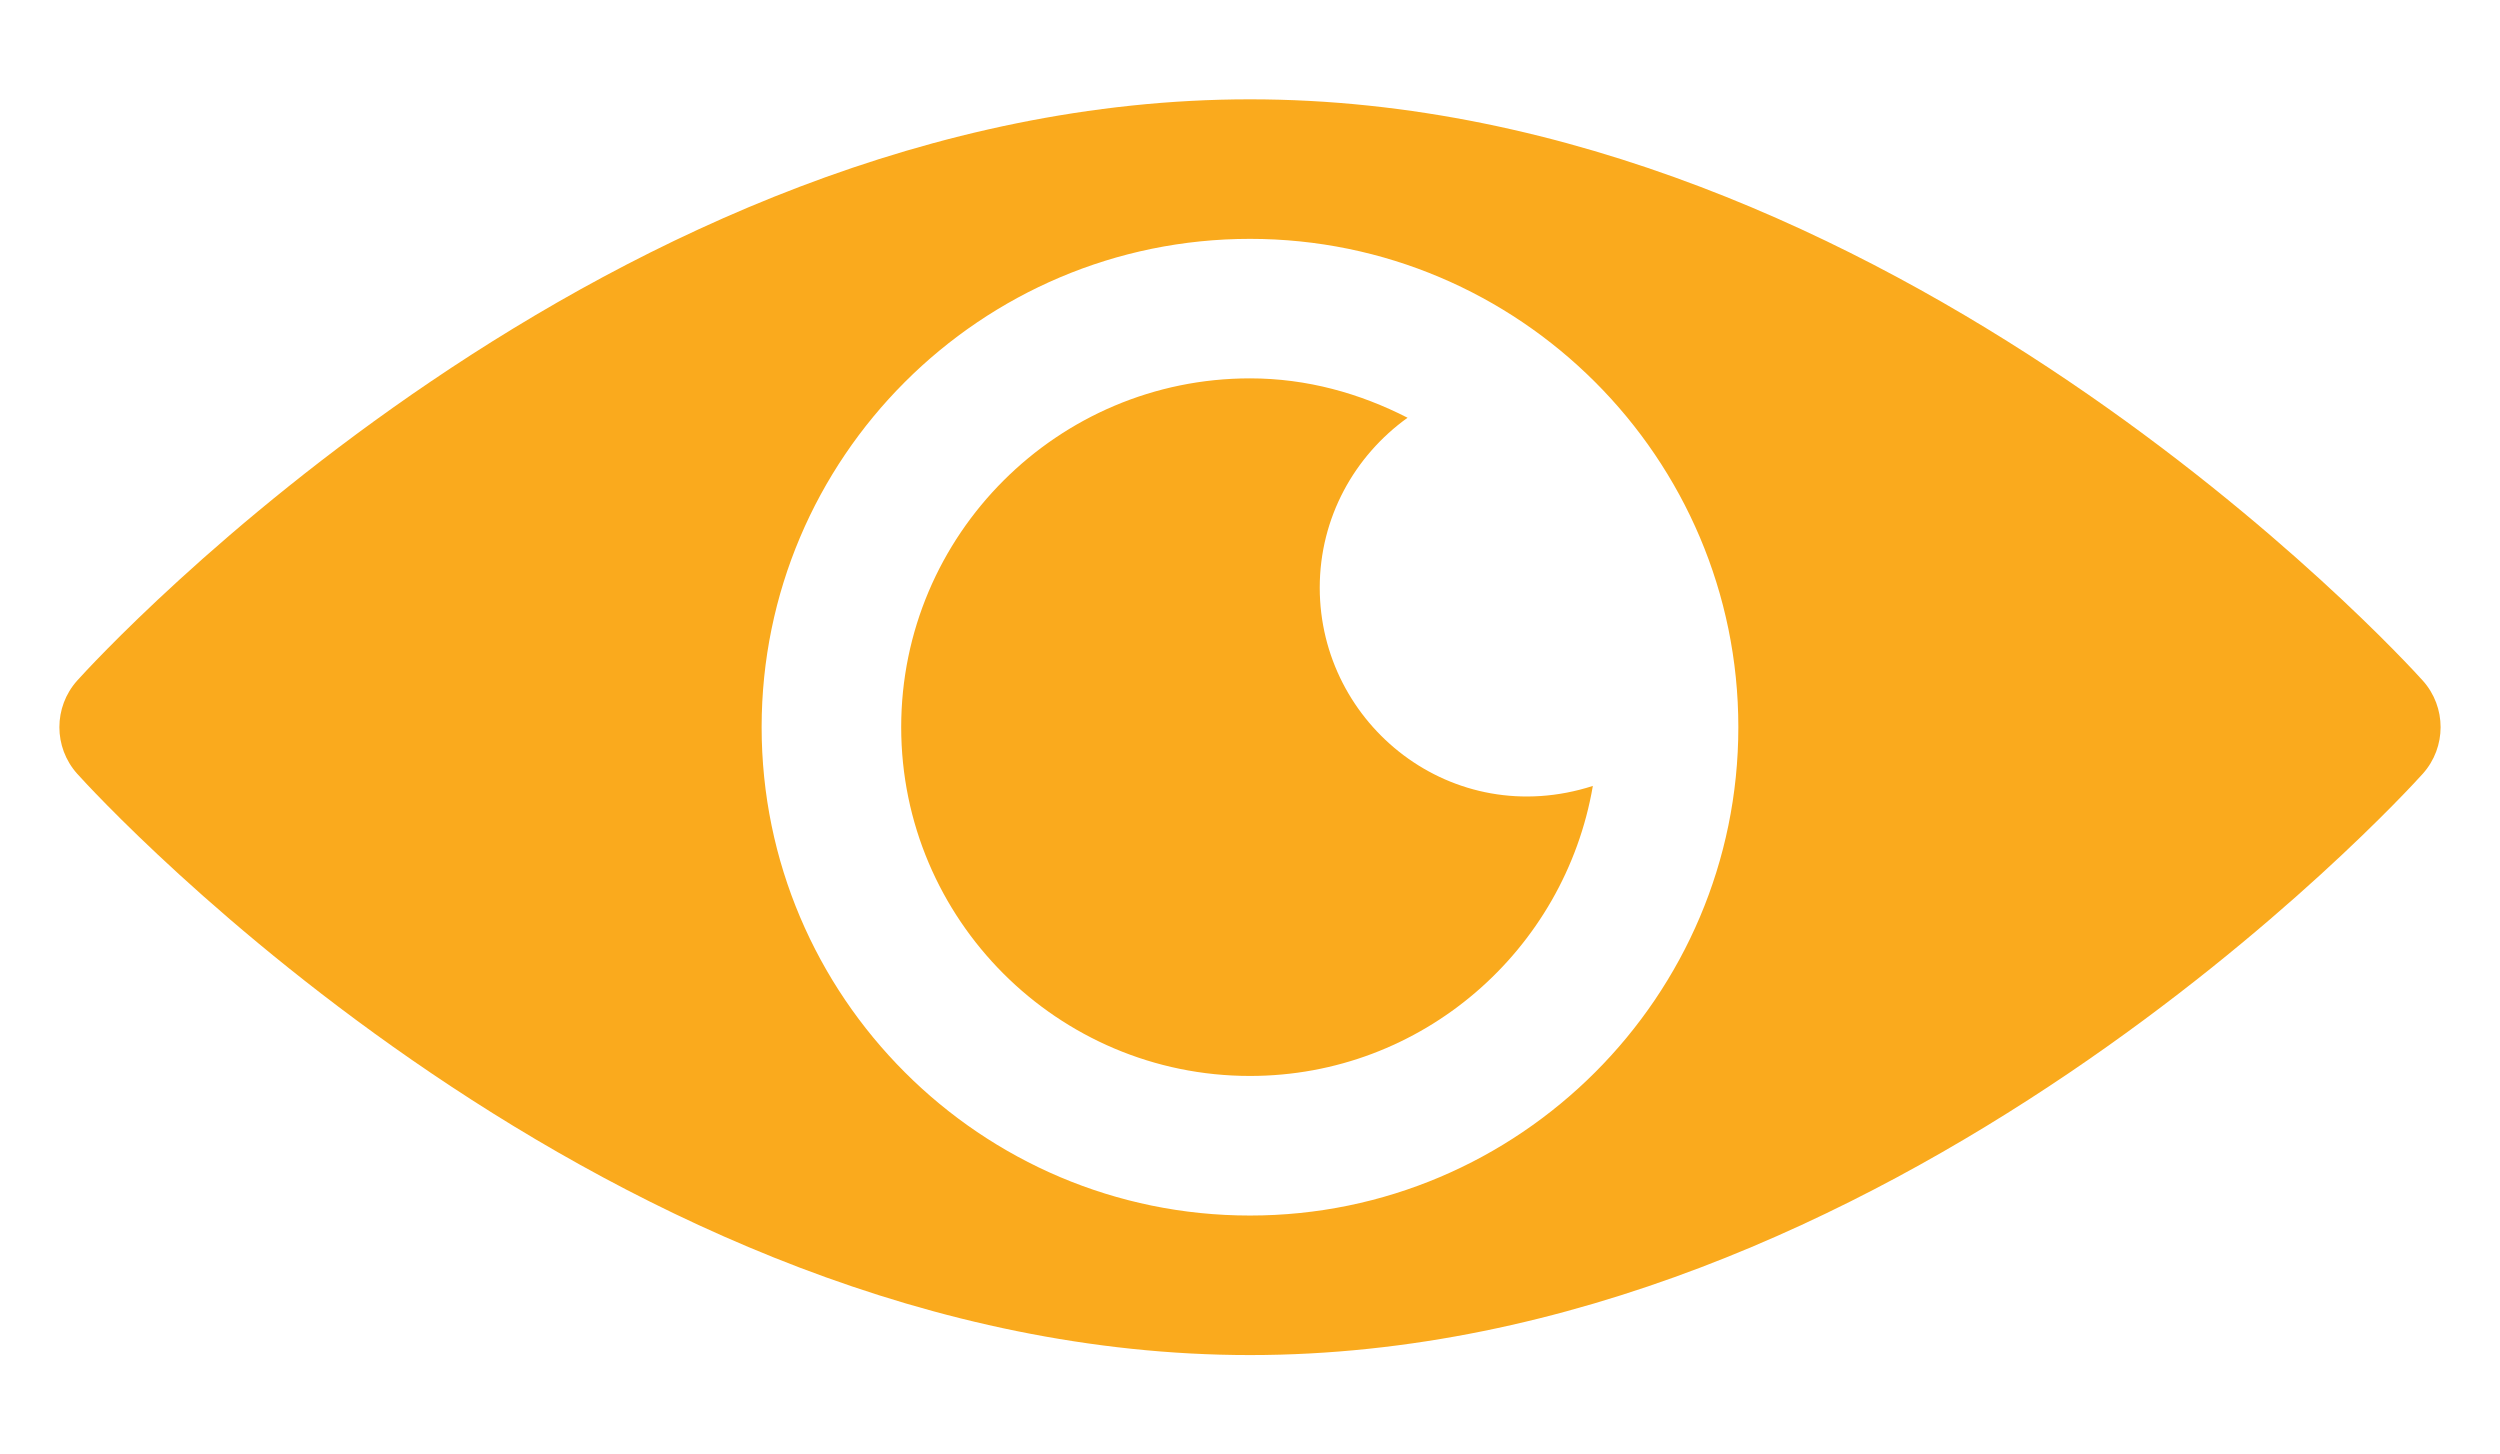 <?xml version="1.0" encoding="utf-8"?>
<!-- Generator: Adobe Illustrator 16.0.0, SVG Export Plug-In . SVG Version: 6.00 Build 0)  -->
<!DOCTYPE svg PUBLIC "-//W3C//DTD SVG 1.1//EN" "http://www.w3.org/Graphics/SVG/1.1/DTD/svg11.dtd">
<svg version="1.1" id="Capa_1" xmlns="http://www.w3.org/2000/svg" xmlns:xlink="http://www.w3.org/1999/xlink" x="0px" y="0px"
	 width="87.667px" height="51px" viewBox="0 0 87.667 51" enable-background="new 0 0 87.667 51" xml:space="preserve">
<g>
	<g>
		<path fill="#FAAA1D" d="M84.96,23.868C84.214,23.036,66.289,3.483,43.833,3.483S3.451,23.036,2.705,23.868
			c-0.83,0.93-0.83,2.333,0,3.263c0.746,0.832,18.674,20.387,41.129,20.387c22.453,0,40.381-19.555,41.127-20.387
			C85.792,26.201,85.792,24.797,84.96,23.868z M43.833,42.625c-9.442,0-17.125-7.686-17.125-17.125
			c0-9.441,7.682-17.124,17.125-17.124c9.44,0,17.125,7.683,17.125,17.124C60.958,34.939,53.274,42.625,43.833,42.625z"/>
	</g>
</g>
<g>
	<g>
		<path fill="#FAAA1D" d="M46.279,20.608c0-2.462,1.223-4.627,3.08-5.959c-1.668-0.854-3.527-1.381-5.525-1.381
			c-6.746,0-12.232,5.487-12.232,12.231c0,6.743,5.486,12.231,12.232,12.231c6.037,0,11.035-4.408,12.022-10.17
			C50.929,29.146,46.279,25.421,46.279,20.608z"/>
	</g>
</g>
</svg>
